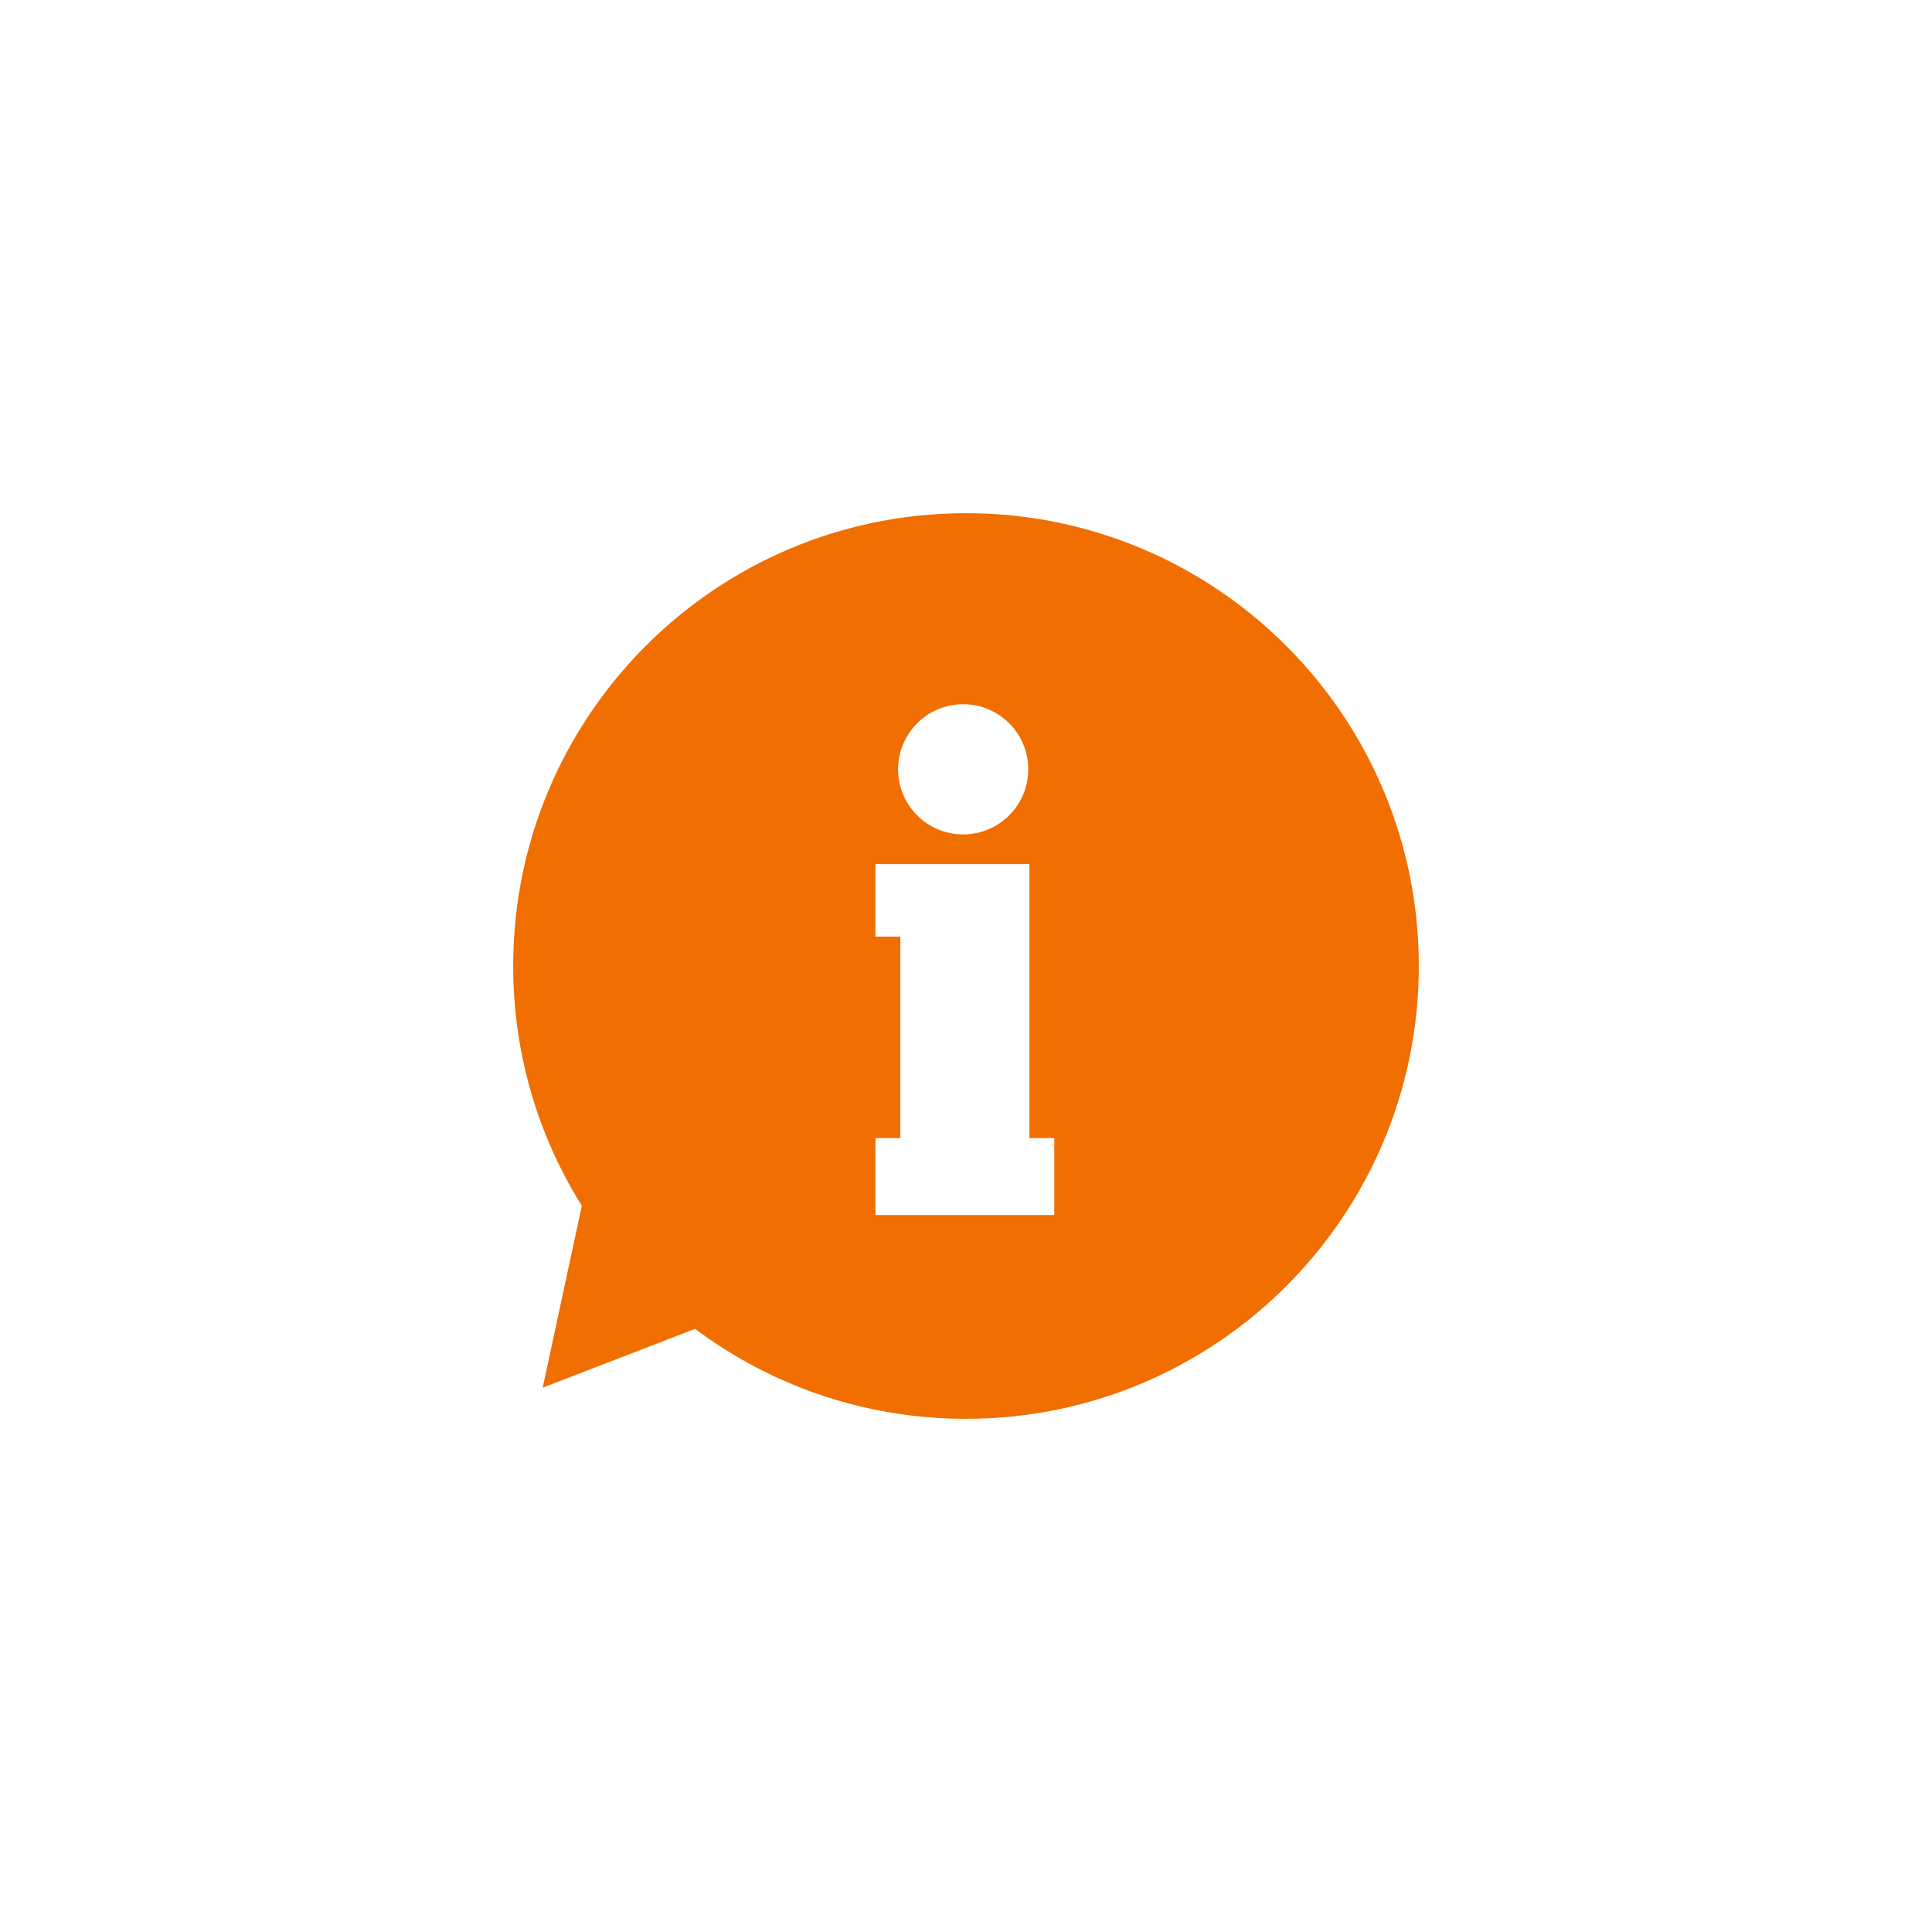 <svg width="200" height="200" viewBox="0 0 320 200" fill="none" xmlns="http://www.w3.org/2000/svg">
<path fill-rule="evenodd" clip-rule="evenodd" d="M174.625 141.25H145V128.5H149.125V95.125H145V83.125H170.5V128.5H174.625V141.25ZM159.531 56.641C165.485 56.641 170.312 61.468 170.312 67.422C170.312 73.376 165.485 78.203 159.531 78.203C153.577 78.203 148.75 73.376 148.75 67.422C148.75 61.468 153.577 56.641 159.531 56.641ZM160 25C118.579 25 85 58.579 85 100C85 114.586 89.166 128.198 96.37 139.715L89.885 169.844L115.125 160.099L115.124 160.098C127.638 169.457 143.171 175 160 175C201.421 175 235 141.421 235 100C235 58.579 201.421 25 160 25V25Z" fill="#F16E00"/>
</svg>
